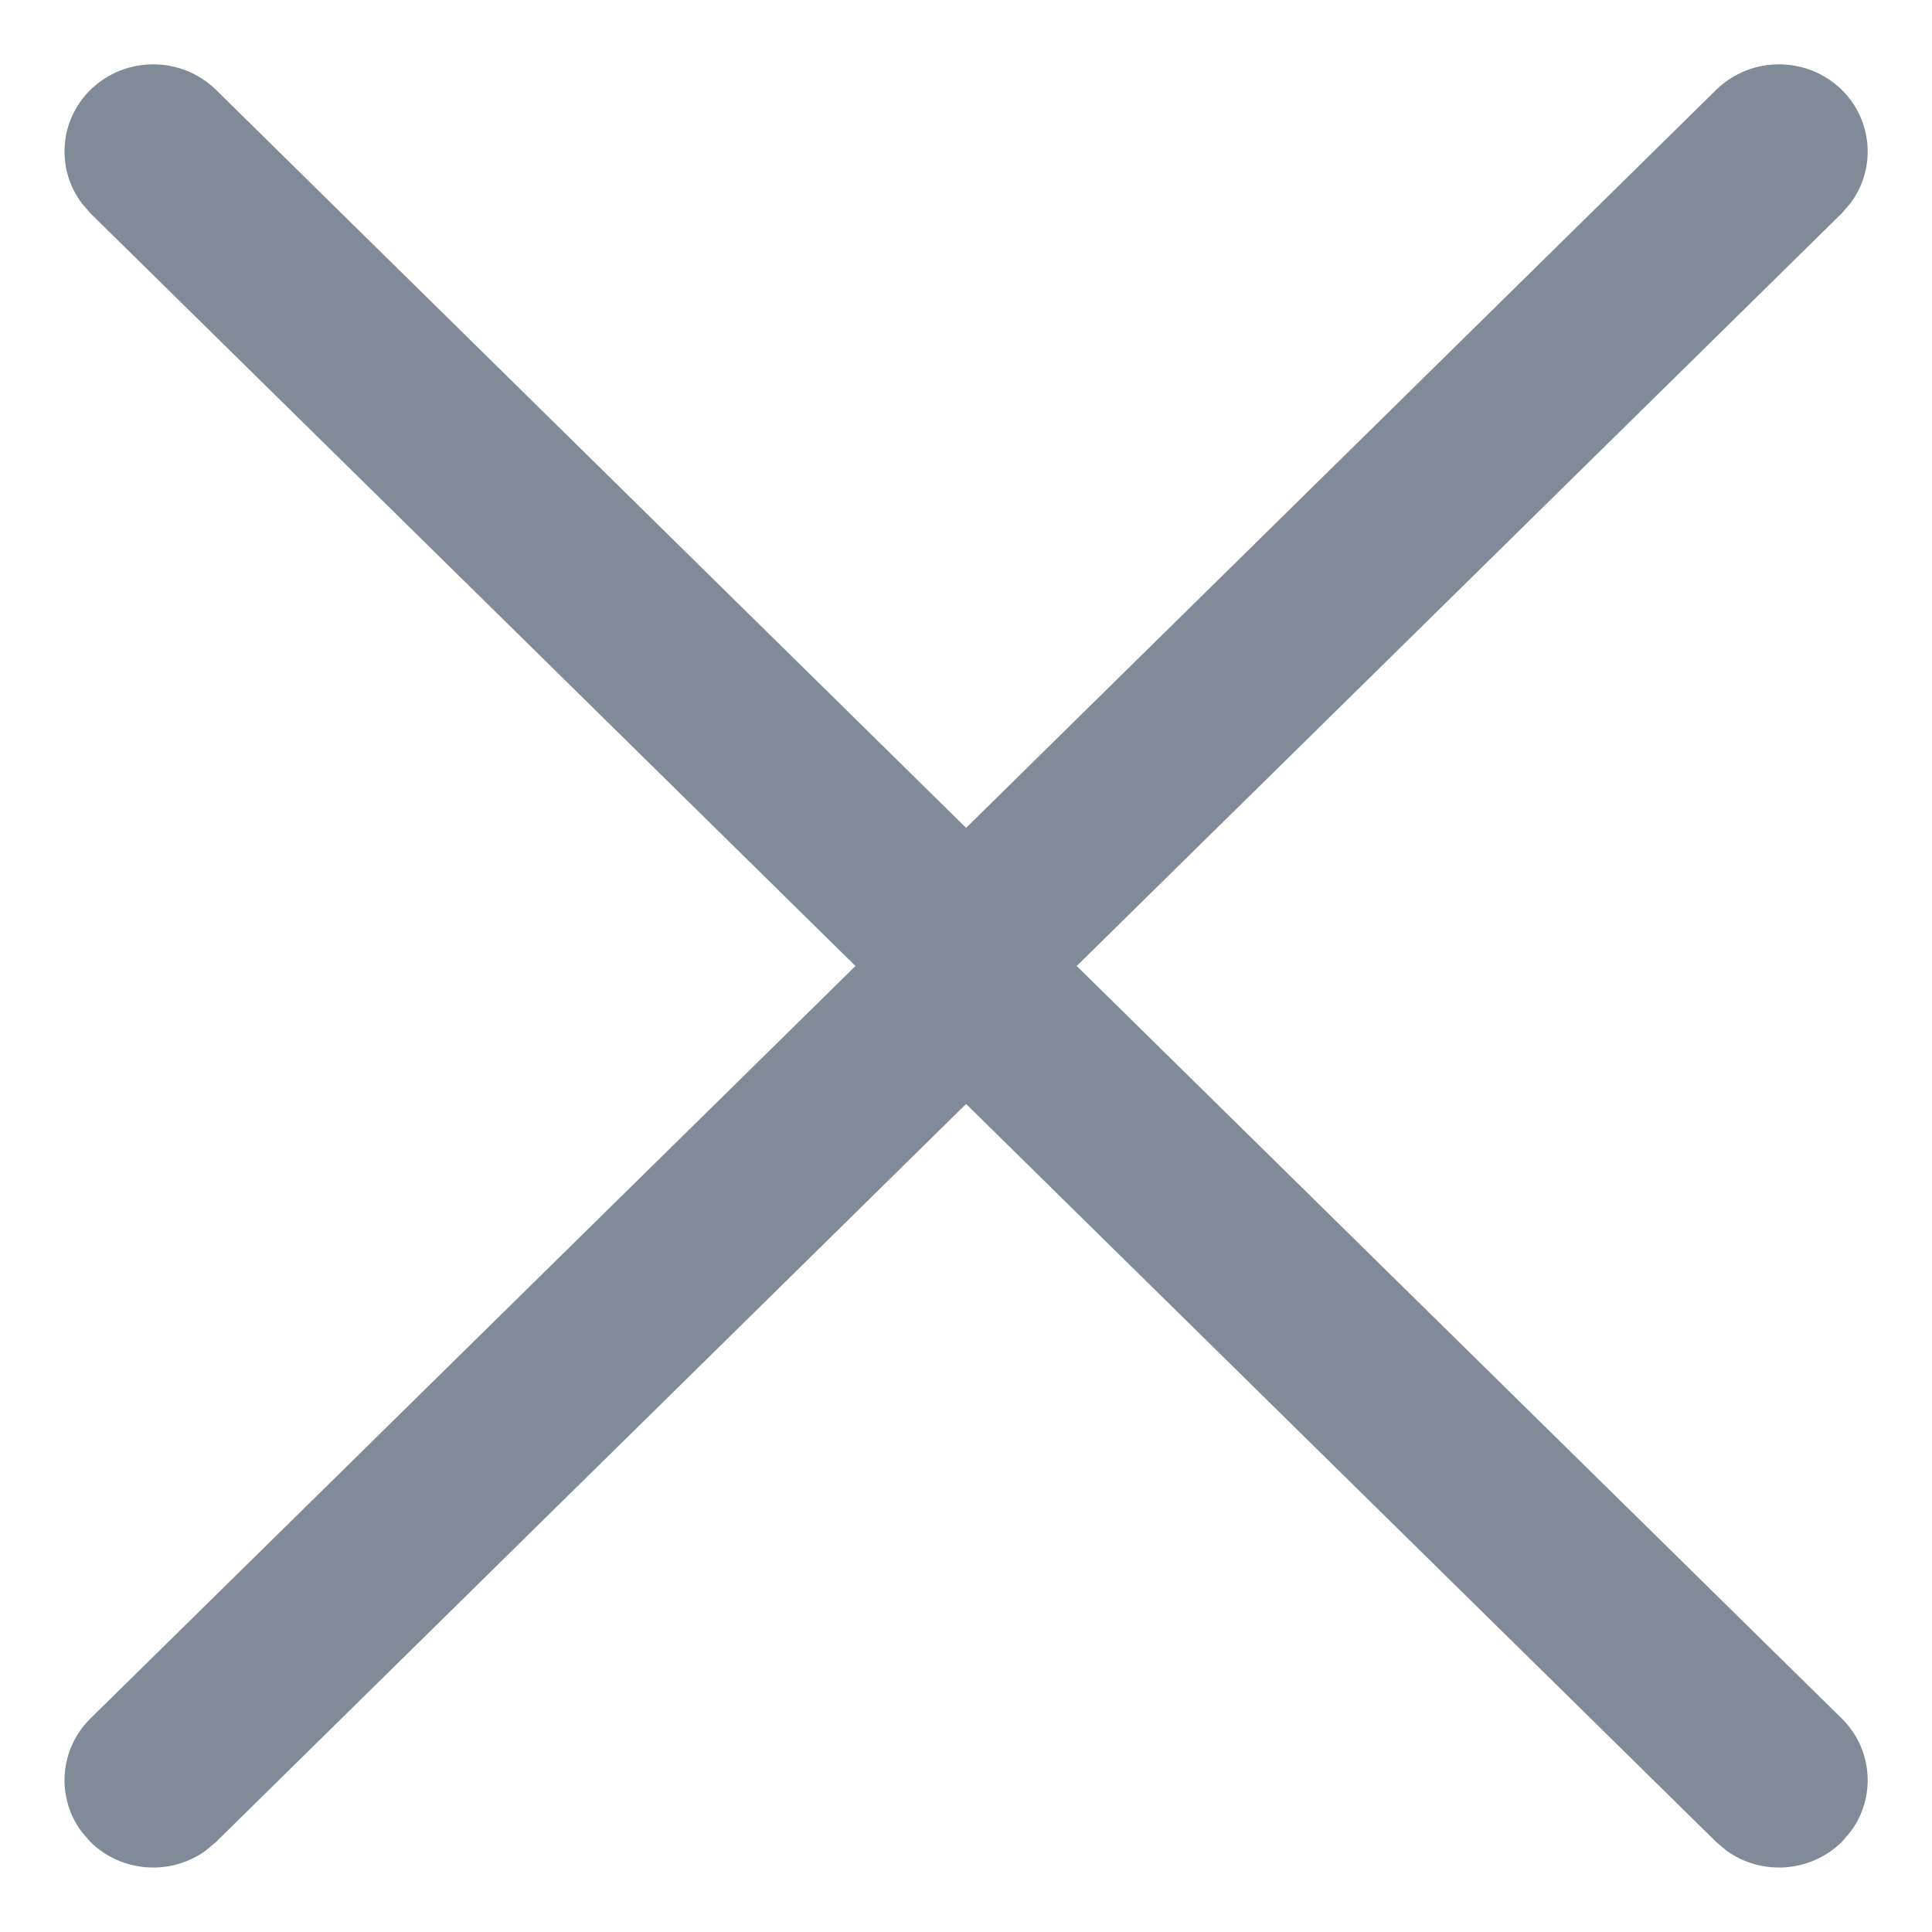 <svg width="10" height="10" viewBox="0 0 10 10" fill="none" xmlns="http://www.w3.org/2000/svg">
<path d="M9.533 0.465C9.696 0.626 9.71 0.877 9.577 1.053L9.533 1.104L5.573 5L9.533 8.895C9.696 9.056 9.71 9.307 9.577 9.483L9.533 9.534C9.37 9.694 9.115 9.709 8.935 9.578L8.883 9.534L4.599 5.319C4.436 5.159 4.421 4.908 4.555 4.731L4.599 4.68L8.883 0.465C9.063 0.289 9.353 0.289 9.533 0.465Z" fill="#818A97"/>
<path d="M0.468 0.465C0.305 0.626 0.291 0.877 0.424 1.053L0.468 1.104L4.428 5L0.468 8.895C0.305 9.056 0.291 9.307 0.424 9.483L0.468 9.534C0.631 9.694 0.886 9.709 1.066 9.578L1.118 9.534L5.402 5.319C5.565 5.159 5.58 4.908 5.446 4.731L5.402 4.68L1.118 0.465C0.938 0.289 0.648 0.289 0.468 0.465Z" fill="#818A97"/>
</svg>
